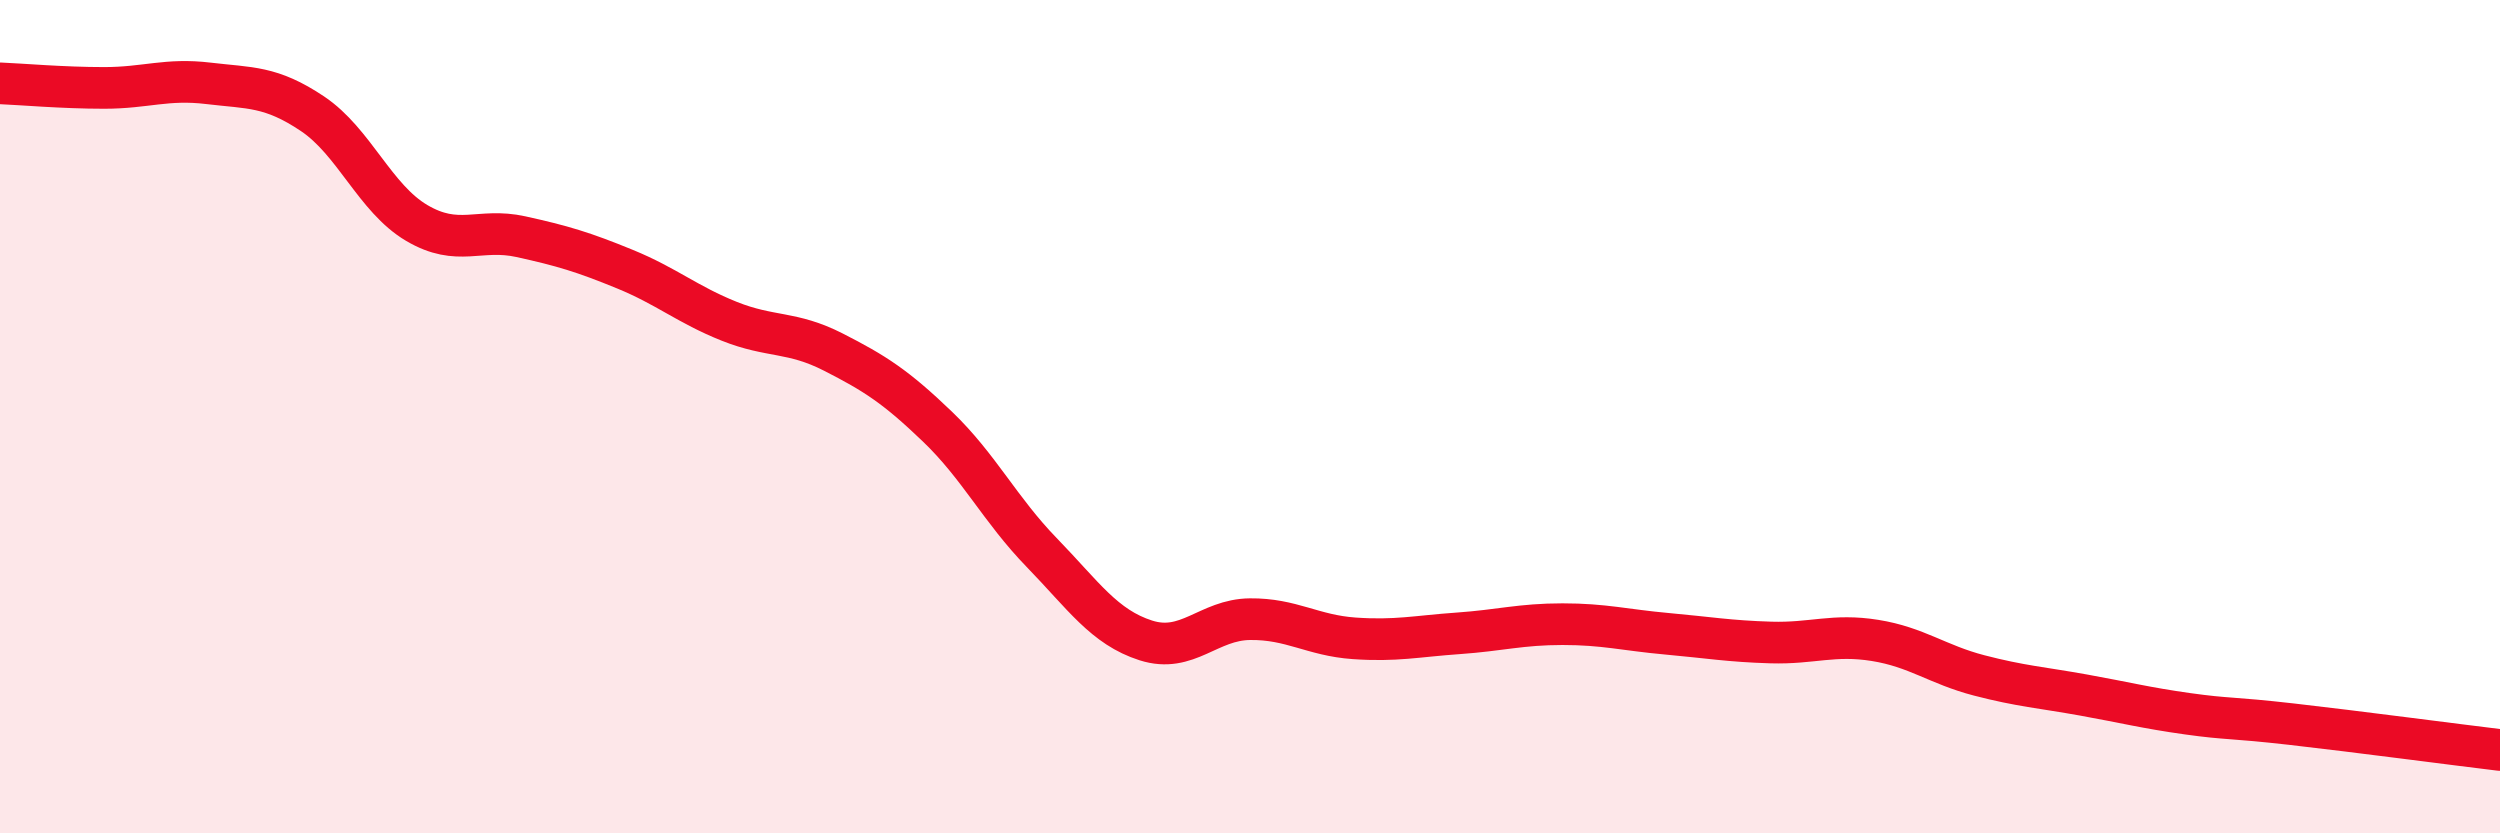 
    <svg width="60" height="20" viewBox="0 0 60 20" xmlns="http://www.w3.org/2000/svg">
      <path
        d="M 0,2 C 0.5,2.02 1.5,2.11 2.5,2.11 C 3.5,2.11 4,1.88 5,2 C 6,2.12 6.5,2.06 7.5,2.73 C 8.5,3.4 9,4.76 10,5.35 C 11,5.94 11.5,5.46 12.5,5.68 C 13.5,5.9 14,6.05 15,6.46 C 16,6.87 16.5,7.31 17.5,7.71 C 18.5,8.11 19,7.94 20,8.45 C 21,8.96 21.5,9.28 22.5,10.24 C 23.5,11.2 24,12.23 25,13.26 C 26,14.29 26.5,15.05 27.5,15.37 C 28.5,15.69 29,14.87 30,14.86 C 31,14.85 31.5,15.25 32.5,15.32 C 33.5,15.39 34,15.27 35,15.2 C 36,15.13 36.5,14.98 37.5,14.98 C 38.5,14.98 39,15.12 40,15.21 C 41,15.3 41.5,15.39 42.5,15.42 C 43.5,15.45 44,15.21 45,15.37 C 46,15.53 46.5,15.95 47.5,16.21 C 48.5,16.47 49,16.5 50,16.68 C 51,16.86 51.5,16.99 52.5,17.13 C 53.5,17.27 53.5,17.21 55,17.38 C 56.5,17.55 59,17.88 60,18L60 20L0 20Z"
        fill="#EB0A25"
        opacity="0.1"
        stroke-linecap="round"
        stroke-linejoin="round"
      />
      <path
        d="M 0,2 C 0.5,2.02 1.5,2.11 2.5,2.11 C 3.5,2.11 4,1.88 5,2 C 6,2.12 6.5,2.06 7.5,2.73 C 8.5,3.4 9,4.76 10,5.35 C 11,5.94 11.5,5.46 12.5,5.68 C 13.5,5.9 14,6.05 15,6.46 C 16,6.87 16.5,7.31 17.5,7.71 C 18.5,8.11 19,7.94 20,8.45 C 21,8.96 21.5,9.28 22.5,10.24 C 23.5,11.2 24,12.23 25,13.26 C 26,14.29 26.5,15.05 27.5,15.37 C 28.5,15.69 29,14.87 30,14.86 C 31,14.85 31.5,15.25 32.5,15.32 C 33.5,15.39 34,15.27 35,15.2 C 36,15.13 36.5,14.98 37.5,14.98 C 38.5,14.98 39,15.12 40,15.21 C 41,15.3 41.5,15.39 42.5,15.42 C 43.5,15.45 44,15.21 45,15.37 C 46,15.53 46.5,15.95 47.5,16.21 C 48.5,16.47 49,16.5 50,16.68 C 51,16.86 51.5,16.99 52.5,17.13 C 53.5,17.27 53.5,17.21 55,17.38 C 56.5,17.55 59,17.88 60,18"
        stroke="#EB0A25"
        stroke-width="1"
        fill="none"
        stroke-linecap="round"
        stroke-linejoin="round"
      />
    </svg>
  